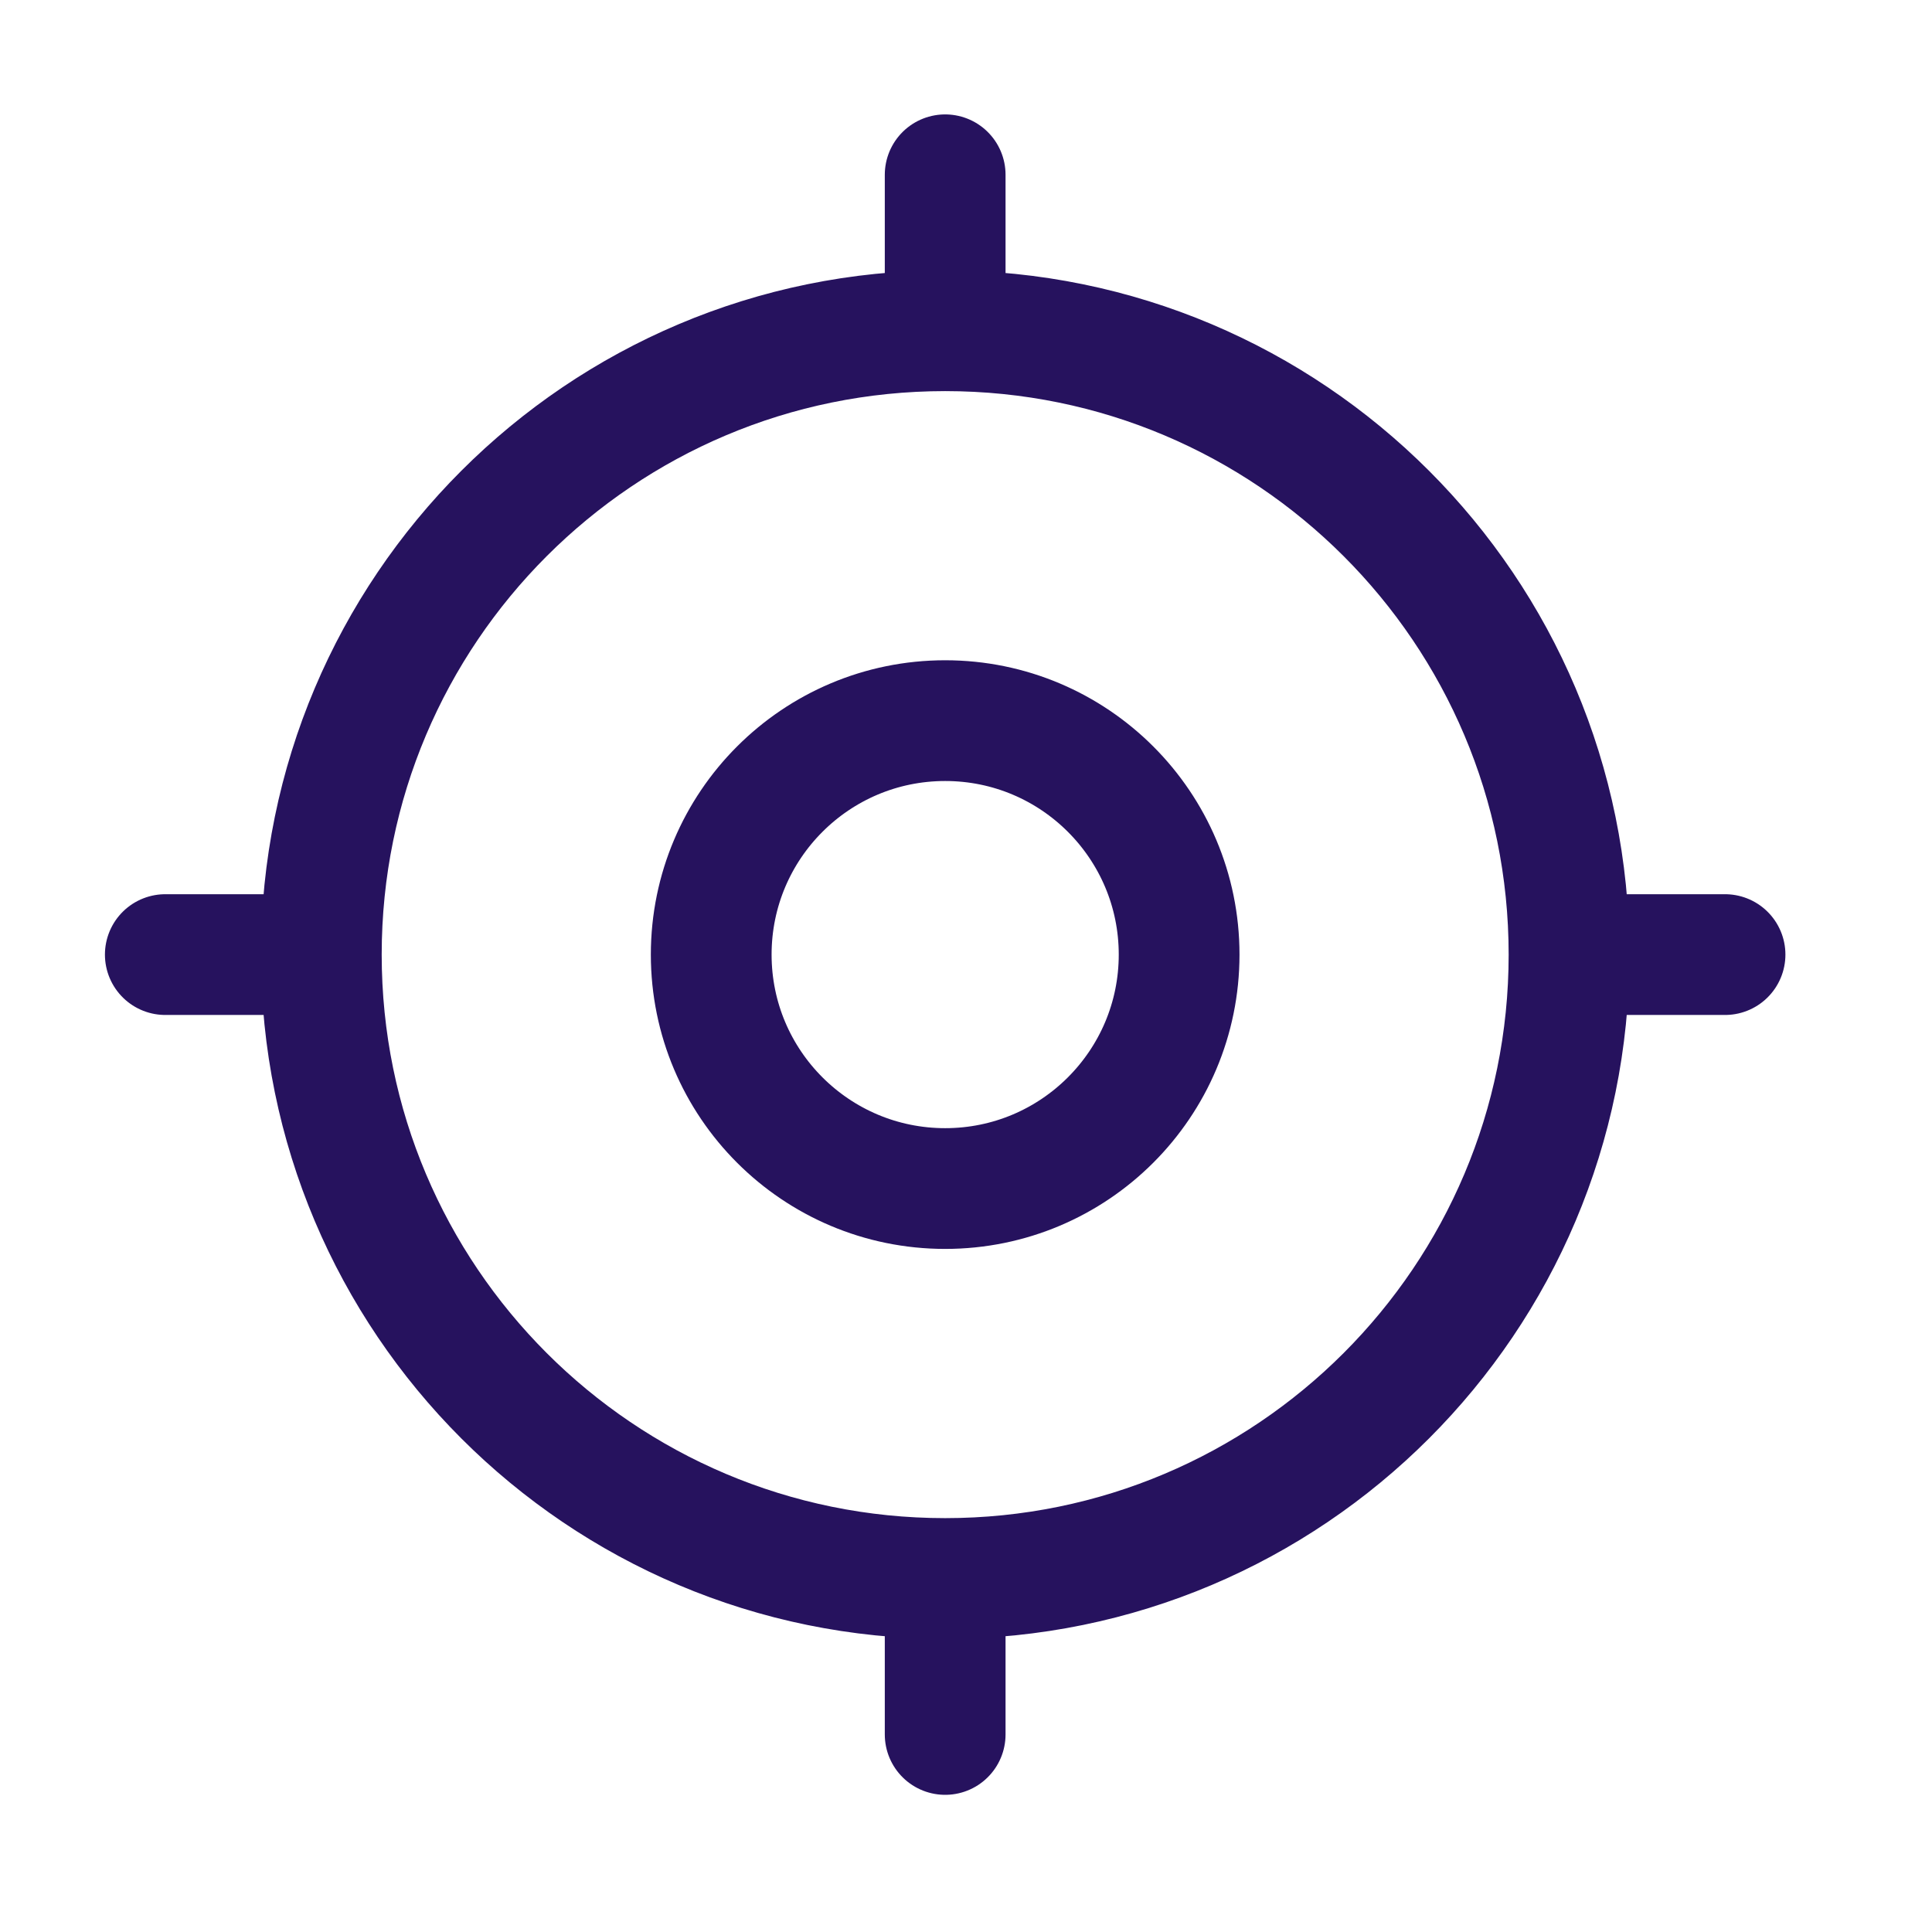 <svg width="32" height="32" viewBox="0 0 32 32" fill="none" xmlns="http://www.w3.org/2000/svg">
<path d="M25.988 15.811C25.988 21.518 21.362 26.145 15.655 26.145M25.988 15.811C25.988 10.104 21.362 5.478 15.655 5.478M25.988 15.811H28.572M15.655 26.145C9.948 26.145 5.322 21.518 5.322 15.811M15.655 26.145V28.728M5.322 15.811C5.322 10.104 9.948 5.478 15.655 5.478M5.322 15.811H2.738M15.655 5.478V2.895M19.53 15.811C19.53 17.951 17.795 19.686 15.655 19.686C13.515 19.686 11.78 17.951 11.78 15.811C11.78 13.671 13.515 11.936 15.655 11.936C17.795 11.936 19.53 13.671 19.53 15.811Z" stroke="#26125E" stroke-width="2" stroke-linecap="round" stroke-linejoin="round"/>
</svg>

